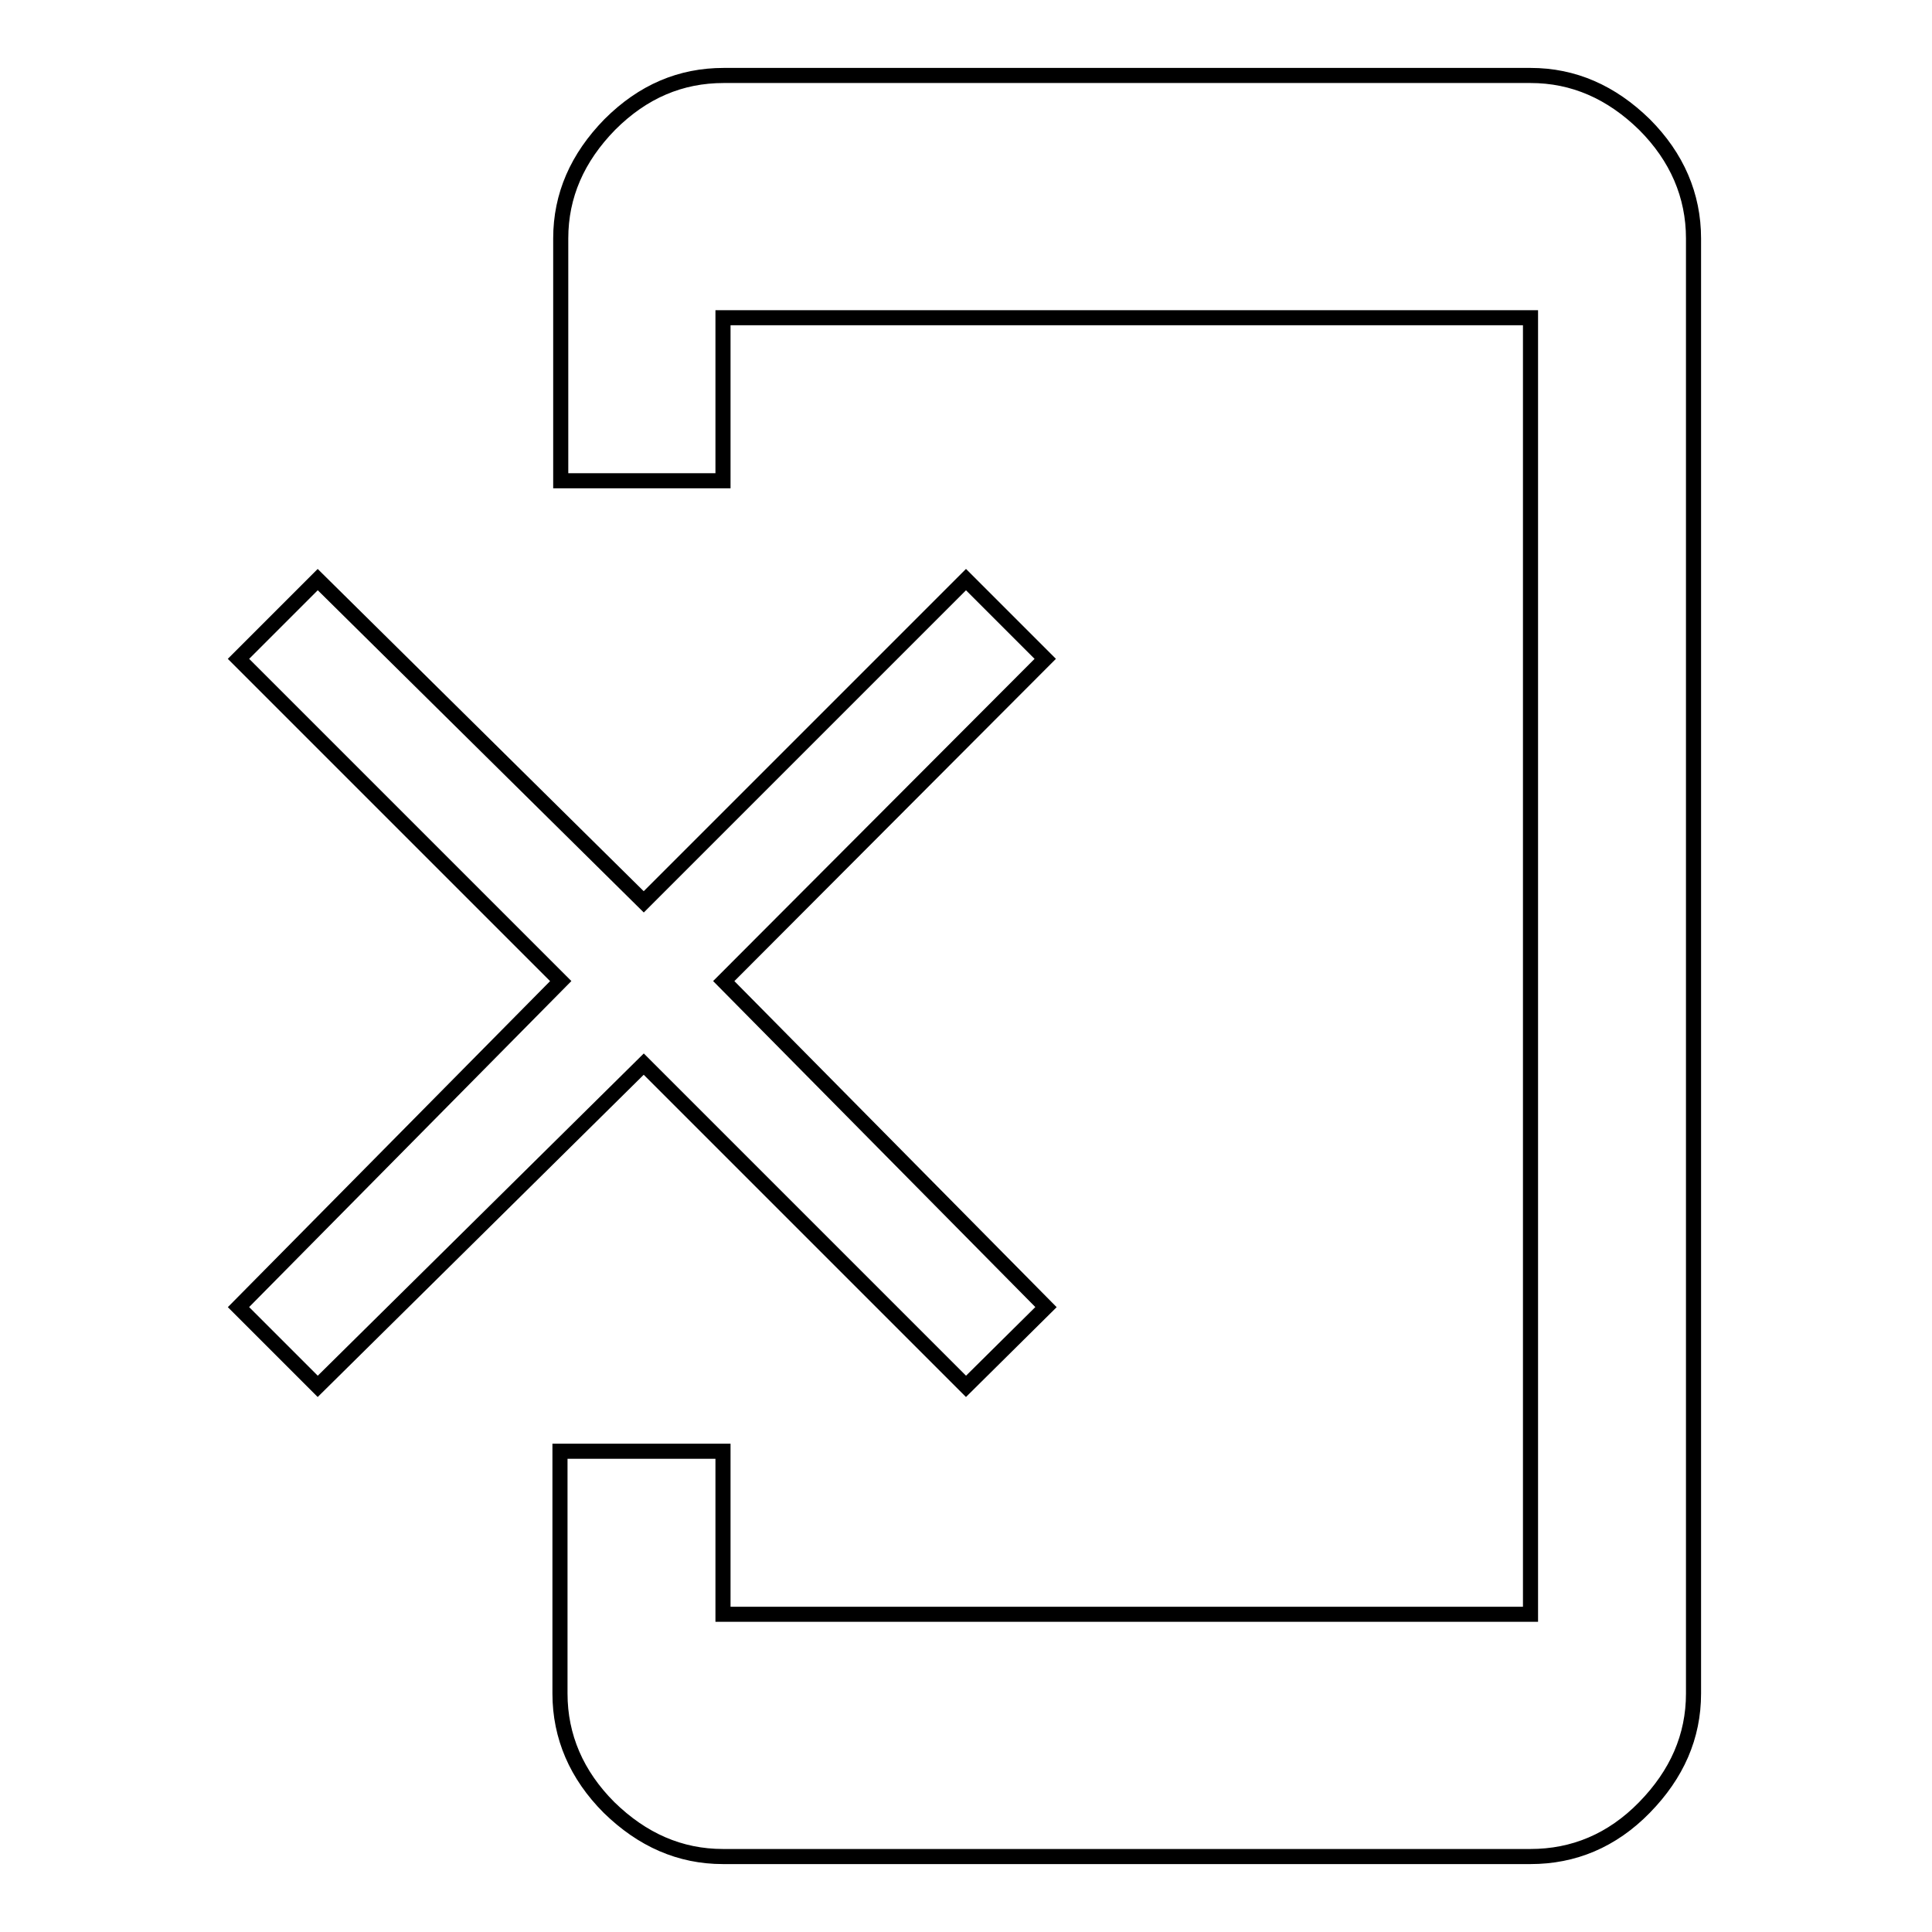 <?xml version="1.0" encoding="utf-8"?>
<!-- Svg Vector Icons : http://www.onlinewebfonts.com/icon -->
<!DOCTYPE svg PUBLIC "-//W3C//DTD SVG 1.1//EN" "http://www.w3.org/Graphics/SVG/1.1/DTD/svg11.dtd">
<svg version="1.1" xmlns="http://www.w3.org/2000/svg" xmlns:xlink="http://www.w3.org/1999/xlink" x="0px" y="0px" viewBox="0 0 256 256" enable-background="new 0 0 256 256" xml:space="preserve">
<g> <path stroke-width="2" fill-opacity="0" stroke="#000000"  d="M202.8,10c5.7,0,10.7,2.2,15.1,6.5c4.3,4.3,6.5,9.4,6.5,15.1v192.8c0,5.7-2.2,10.7-6.5,15.1 c-4.3,4.4-9.4,6.5-15.1,6.5h-107c-5.7,0-10.7-2.2-15.1-6.5c-4.3-4.3-6.5-9.4-6.5-15.1v-32.1h21.6v21.6h107V42.1h-107v21.6H74.3 V31.6c0-5.7,2.2-10.7,6.5-15.1c4.4-4.4,9.4-6.5,15.1-6.5L202.8,10L202.8,10z M138.5,87.3L95.9,130l42.7,43.2L128,183.7l-42.7-42.7 l-43.2,42.7l-10.5-10.5L74.3,130L31.6,87.3l10.5-10.5l43.2,42.7L128,76.8L138.5,87.3z"/></g>
</svg>
